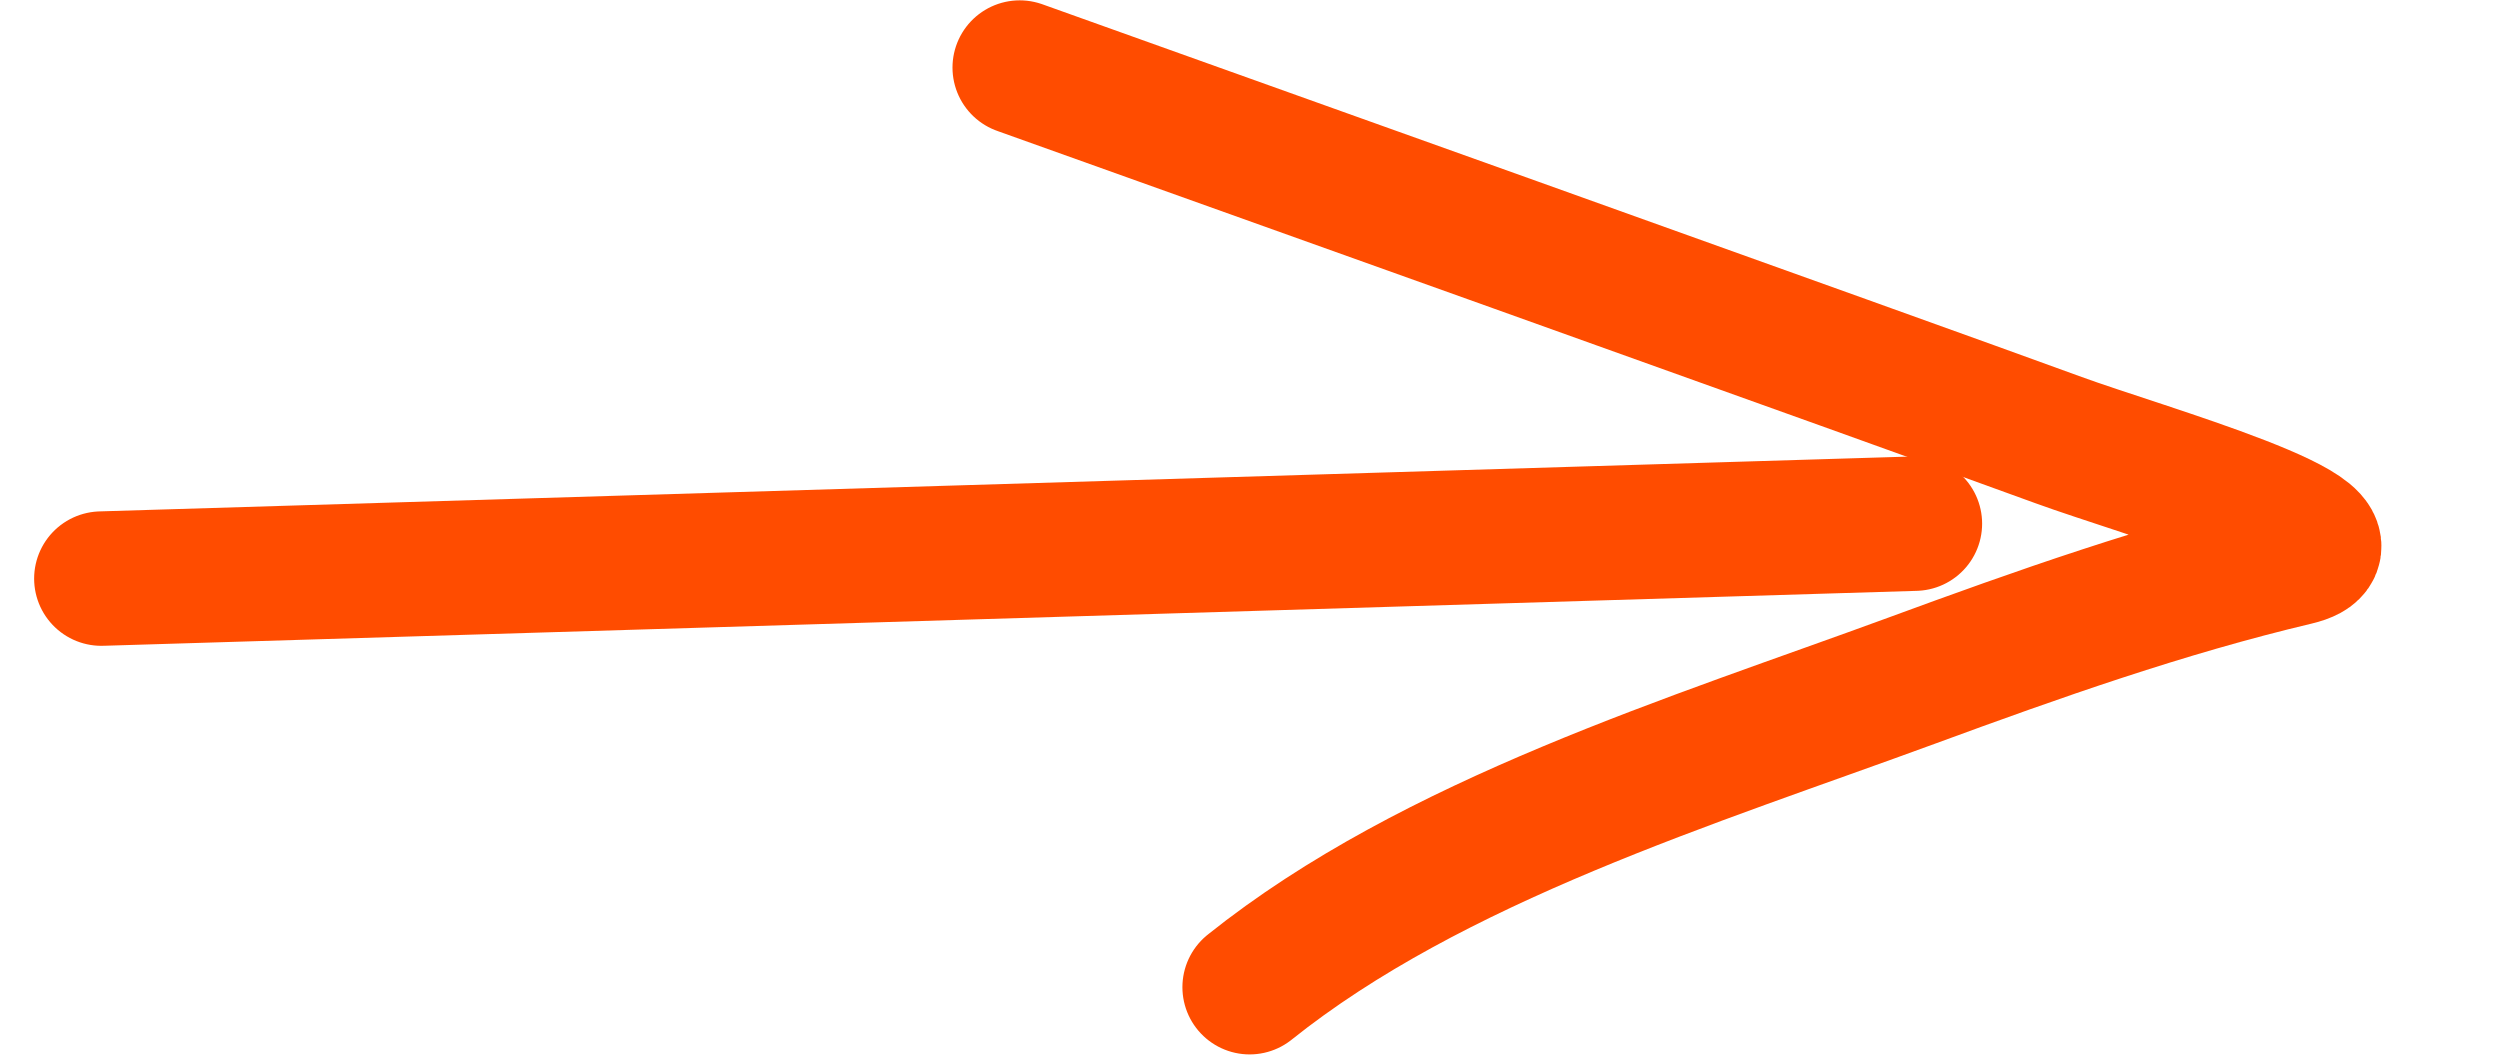 <?xml version="1.0" encoding="UTF-8"?> <svg xmlns="http://www.w3.org/2000/svg" width="148" height="63" viewBox="0 0 148 63" fill="none"><path d="M6 34.253L113.362 31" stroke="#FF4C00" stroke-width="7.959" stroke-linecap="round"></path><path d="M60.367 4C65.854 5.963 112.595 22.663 121.867 26.054C126.78 27.851 141.009 31.843 135.918 33.048C128.148 34.889 120.658 37.544 113.171 40.295C100.3 45.023 84.848 49.746 73.978 58.442" stroke="#FF4C00" stroke-width="7.959" stroke-linecap="round"></path></svg> 